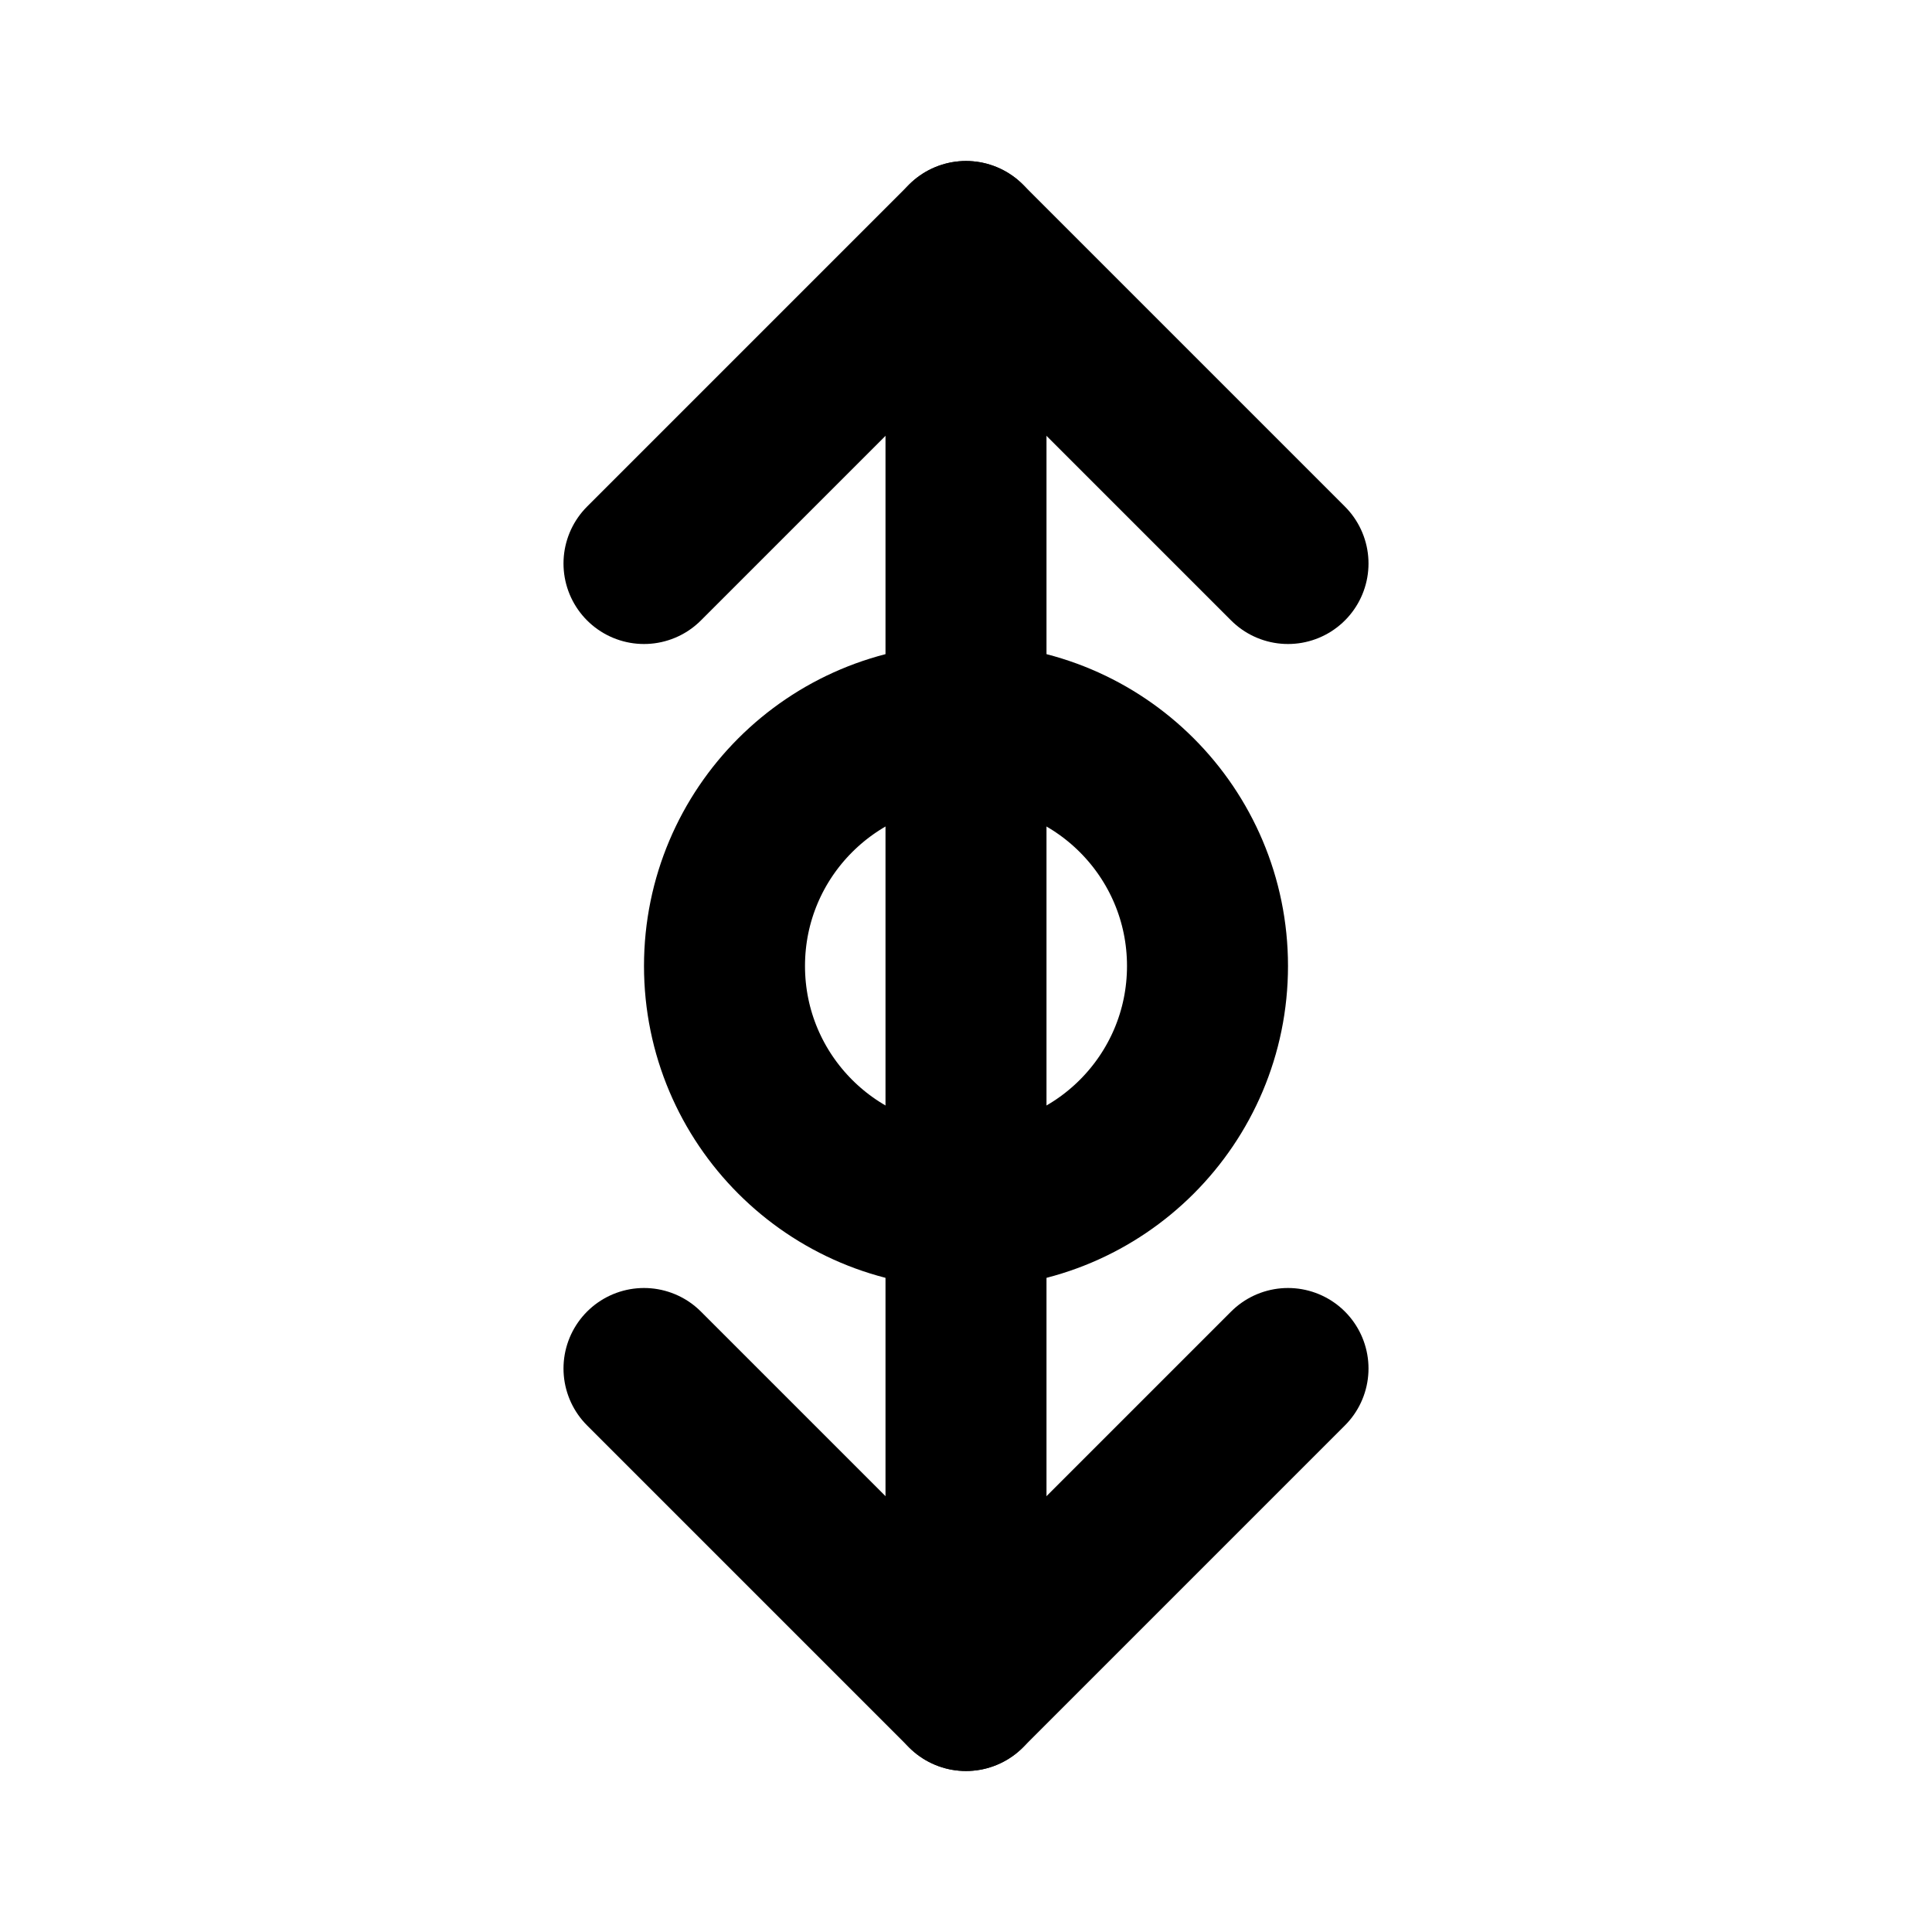 <?xml version="1.0" encoding="UTF-8"?>
<svg width="24" height="24" viewBox="0 0 24 24" fill="none" xmlns="http://www.w3.org/2000/svg">
  <path d="M12 3V21" stroke="currentColor" stroke-width="2" stroke-linecap="round"/>
  <path d="M8 7L12 3L16 7" stroke="currentColor" stroke-width="2" stroke-linecap="round" stroke-linejoin="round"/>
  <path d="M8 17L12 21L16 17" stroke="currentColor" stroke-width="2" stroke-linecap="round" stroke-linejoin="round"/>
  <circle cx="12" cy="12" r="3" stroke="currentColor" stroke-width="2"/>
</svg> 